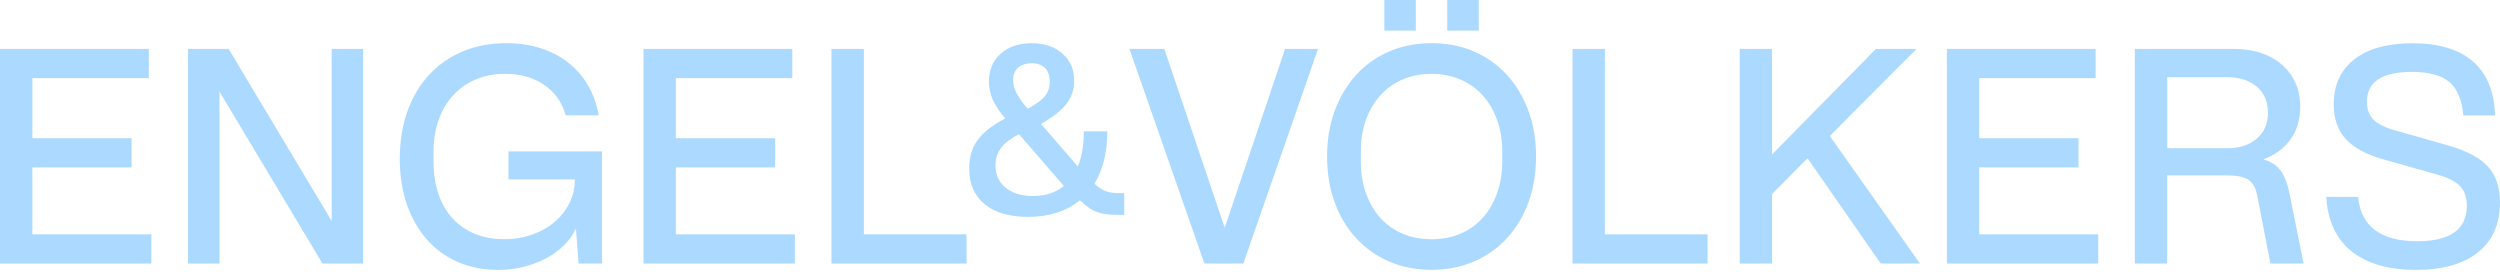 <svg width="248" height="27" viewBox="0 0 248 27" fill="none" xmlns="http://www.w3.org/2000/svg">
<path d="M106.921 16.519C107.317 15.556 107.515 14.389 107.515 13.029H109.844C109.844 15.09 109.416 16.824 108.57 18.222C108.95 18.58 109.32 18.827 109.678 18.96C110.037 19.094 110.465 19.158 110.957 19.158H111.525V21.316H111.07C110.599 21.316 110.181 21.3 109.823 21.257C109.464 21.22 109.132 21.145 108.827 21.032C108.522 20.92 108.238 20.77 107.975 20.577C107.713 20.39 107.424 20.149 107.124 19.865C105.803 20.962 104.089 21.514 101.985 21.514C100.133 21.514 98.693 21.091 97.671 20.25C96.648 19.41 96.14 18.222 96.14 16.691C96.14 15.615 96.418 14.683 96.975 13.907C97.532 13.131 98.447 12.413 99.716 11.75C99.148 11.086 98.736 10.465 98.479 9.876C98.222 9.287 98.099 8.693 98.099 8.088C98.099 6.953 98.484 6.038 99.261 5.336C100.037 4.635 101.059 4.287 102.328 4.287C103.597 4.287 104.619 4.63 105.395 5.31C106.172 5.989 106.557 6.899 106.557 8.034C106.557 8.886 106.3 9.64 105.791 10.304C105.277 10.968 104.437 11.626 103.265 12.29L106.927 16.519H106.921ZM101.075 13.313C100.262 13.73 99.673 14.185 99.303 14.678C98.934 15.17 98.752 15.748 98.752 16.407C98.752 17.354 99.095 18.093 99.775 18.634C100.454 19.174 101.364 19.442 102.499 19.442C103.709 19.442 104.721 19.11 105.535 18.447L101.081 13.307L101.075 13.313ZM101.953 10.786C102.767 10.352 103.334 9.935 103.655 9.539C103.976 9.142 104.137 8.666 104.137 8.12C104.137 7.515 103.982 7.055 103.666 6.744C103.356 6.434 102.917 6.278 102.344 6.278C101.771 6.278 101.327 6.423 100.995 6.718C100.663 7.012 100.497 7.424 100.497 7.954C100.497 8.35 100.604 8.768 100.824 9.201C101.043 9.635 101.413 10.165 101.943 10.791L101.953 10.786Z" fill="#ACD9FF"/>
<path d="M0 4.855H14.759V7.752H3.207V13.71H13.056V16.606H3.207V23.249H15.016V26.145H0V4.855ZM18.651 4.855H22.682L32.901 21.916V4.855H36.022V26.145H31.991L21.772 9.085V26.145H18.651V4.855ZM50.438 15.016H59.721V26.145H57.392L57.135 22.682C56.83 23.308 56.423 23.87 55.915 24.368C55.401 24.871 54.812 25.294 54.143 25.647C53.468 25.995 52.735 26.274 51.926 26.472C51.123 26.67 50.278 26.772 49.389 26.772C47.933 26.772 46.605 26.509 45.417 25.99C44.223 25.471 43.201 24.727 42.35 23.763C41.498 22.799 40.834 21.638 40.364 20.284C39.892 18.929 39.657 17.419 39.657 15.755C39.657 14.09 39.908 12.468 40.412 11.054C40.915 9.647 41.627 8.437 42.553 7.436C43.479 6.435 44.593 5.658 45.888 5.107C47.184 4.561 48.629 4.283 50.219 4.283C51.45 4.283 52.585 4.449 53.623 4.78C54.662 5.112 55.583 5.589 56.375 6.215C57.167 6.841 57.821 7.591 58.334 8.474C58.848 9.352 59.196 10.342 59.384 11.44H56.118C55.759 10.155 55.042 9.143 53.977 8.415C52.906 7.687 51.616 7.323 50.101 7.323C49.041 7.323 48.078 7.505 47.205 7.875C46.332 8.244 45.588 8.769 44.962 9.448C44.336 10.128 43.854 10.942 43.517 11.89C43.174 12.837 43.008 13.897 43.008 15.069V15.979C43.008 17.189 43.169 18.276 43.49 19.229C43.811 20.187 44.277 20.995 44.882 21.654C45.486 22.318 46.22 22.826 47.082 23.185C47.944 23.544 48.913 23.726 49.989 23.726C50.99 23.726 51.921 23.576 52.783 23.271C53.645 22.971 54.389 22.553 55.01 22.023C55.636 21.493 56.129 20.867 56.487 20.15C56.846 19.432 57.028 18.645 57.028 17.794H50.444V15.011L50.438 15.016ZM63.837 4.855H78.596V7.752H67.044V13.71H76.894V16.606H67.044V23.249H78.853V26.145H63.837V4.855ZM82.488 4.855H85.695V23.249H95.882V26.145H82.483V4.855H82.488ZM112.038 4.855H115.502L121.492 22.596L127.482 4.855H130.748L123.339 26.145H119.48L112.044 4.855H112.038ZM142.011 26.766C140.48 26.766 139.077 26.493 137.809 25.942C136.54 25.396 135.448 24.62 134.533 23.629C133.612 22.634 132.905 21.456 132.402 20.08C131.898 18.71 131.647 17.189 131.647 15.524C131.647 13.86 131.904 12.339 132.412 10.969C132.927 9.598 133.633 8.415 134.543 7.42C135.453 6.424 136.54 5.653 137.809 5.107C139.077 4.561 140.48 4.283 142.011 4.283C143.542 4.283 144.945 4.556 146.213 5.107C147.482 5.658 148.569 6.429 149.478 7.42C150.388 8.415 151.096 9.598 151.609 10.969C152.123 12.339 152.375 13.86 152.375 15.524C152.375 17.189 152.123 18.71 151.62 20.08C151.117 21.451 150.41 22.634 149.489 23.629C148.574 24.625 147.477 25.396 146.213 25.942C144.945 26.488 143.547 26.766 142.011 26.766ZM142.011 23.731C143.071 23.731 144.029 23.549 144.891 23.18C145.753 22.81 146.486 22.286 147.091 21.606C147.696 20.926 148.173 20.112 148.51 19.165C148.852 18.217 149.024 17.168 149.024 16.012V15.048C149.024 13.892 148.852 12.842 148.51 11.895C148.168 10.947 147.691 10.134 147.075 9.454C146.46 8.774 145.721 8.249 144.859 7.88C143.997 7.511 143.05 7.329 142.006 7.329C140.961 7.329 140.014 7.511 139.152 7.88C138.29 8.249 137.551 8.774 136.936 9.454C136.32 10.134 135.844 10.947 135.501 11.895C135.159 12.842 134.993 13.892 134.993 15.048V16.012C134.993 17.168 135.164 18.217 135.501 19.165C135.844 20.112 136.316 20.926 136.92 21.606C137.525 22.286 138.263 22.81 139.137 23.18C140.009 23.549 140.961 23.731 142 23.731H142.011ZM137.327 0H140.447V3.035H137.327V0ZM143.568 0H146.69V3.035H143.568V0ZM155.999 4.855H159.205V23.249H169.393V26.145H155.994V4.855H155.999ZM172.578 4.855H175.785V15.326L186.09 4.855H190.121L181.518 13.485L190.458 26.145H186.571L179.307 15.701L175.785 19.25V26.145H172.578V4.855ZM193.129 4.855H207.888V7.752H196.335V13.71H206.186V16.606H196.335V23.249H208.145V26.145H193.129V4.855ZM211.78 4.855H221.63C222.631 4.855 223.535 4.995 224.338 5.268C225.142 5.541 225.826 5.931 226.394 6.429C226.962 6.933 227.4 7.532 227.716 8.233C228.027 8.935 228.182 9.722 228.182 10.589C228.182 11.836 227.867 12.912 227.23 13.811C226.597 14.711 225.693 15.38 224.52 15.813C225.26 16.022 225.821 16.376 226.207 16.879C226.593 17.382 226.892 18.121 227.1 19.106L228.519 26.145H225.227L223.948 19.561C223.873 19.127 223.761 18.768 223.621 18.495C223.477 18.222 223.29 18.003 223.053 17.842C222.818 17.682 222.518 17.569 222.16 17.5C221.801 17.43 221.347 17.398 220.8 17.398H214.981V26.14H211.775V4.855H211.78ZM220.95 14.705C222.16 14.705 223.134 14.389 223.873 13.752C224.612 13.121 224.981 12.264 224.981 11.183C224.981 10.102 224.617 9.25 223.889 8.613C223.16 7.982 222.181 7.66 220.95 7.66H214.992V14.7H220.95V14.705ZM233.92 19.529C234.205 22.462 236.164 23.929 239.799 23.929C243.07 23.929 244.708 22.757 244.708 20.412C244.708 19.577 244.483 18.929 244.028 18.453C243.573 17.982 242.786 17.591 241.672 17.291L236.362 15.787C234.697 15.316 233.471 14.641 232.684 13.774C231.897 12.901 231.506 11.767 231.506 10.369C231.506 8.437 232.187 6.943 233.551 5.883C234.911 4.823 236.833 4.293 239.311 4.293C241.94 4.293 243.947 4.898 245.328 6.108C246.709 7.318 247.438 9.101 247.513 11.445H244.36C244.226 9.914 243.766 8.811 242.984 8.137C242.197 7.468 240.955 7.131 239.252 7.131C236.282 7.131 234.798 8.126 234.798 10.112C234.798 10.83 235.008 11.408 235.425 11.841C235.842 12.275 236.55 12.634 237.556 12.923L242.861 14.427C244.697 14.957 246.013 15.658 246.806 16.526C247.598 17.398 248 18.581 248 20.075C248 22.211 247.277 23.865 245.827 25.026C244.381 26.188 242.32 26.772 239.654 26.772C236.988 26.772 234.777 26.151 233.252 24.914C231.726 23.677 230.902 21.884 230.768 19.534H233.92V19.529Z" fill="#ACD9FF"/>
</svg>

